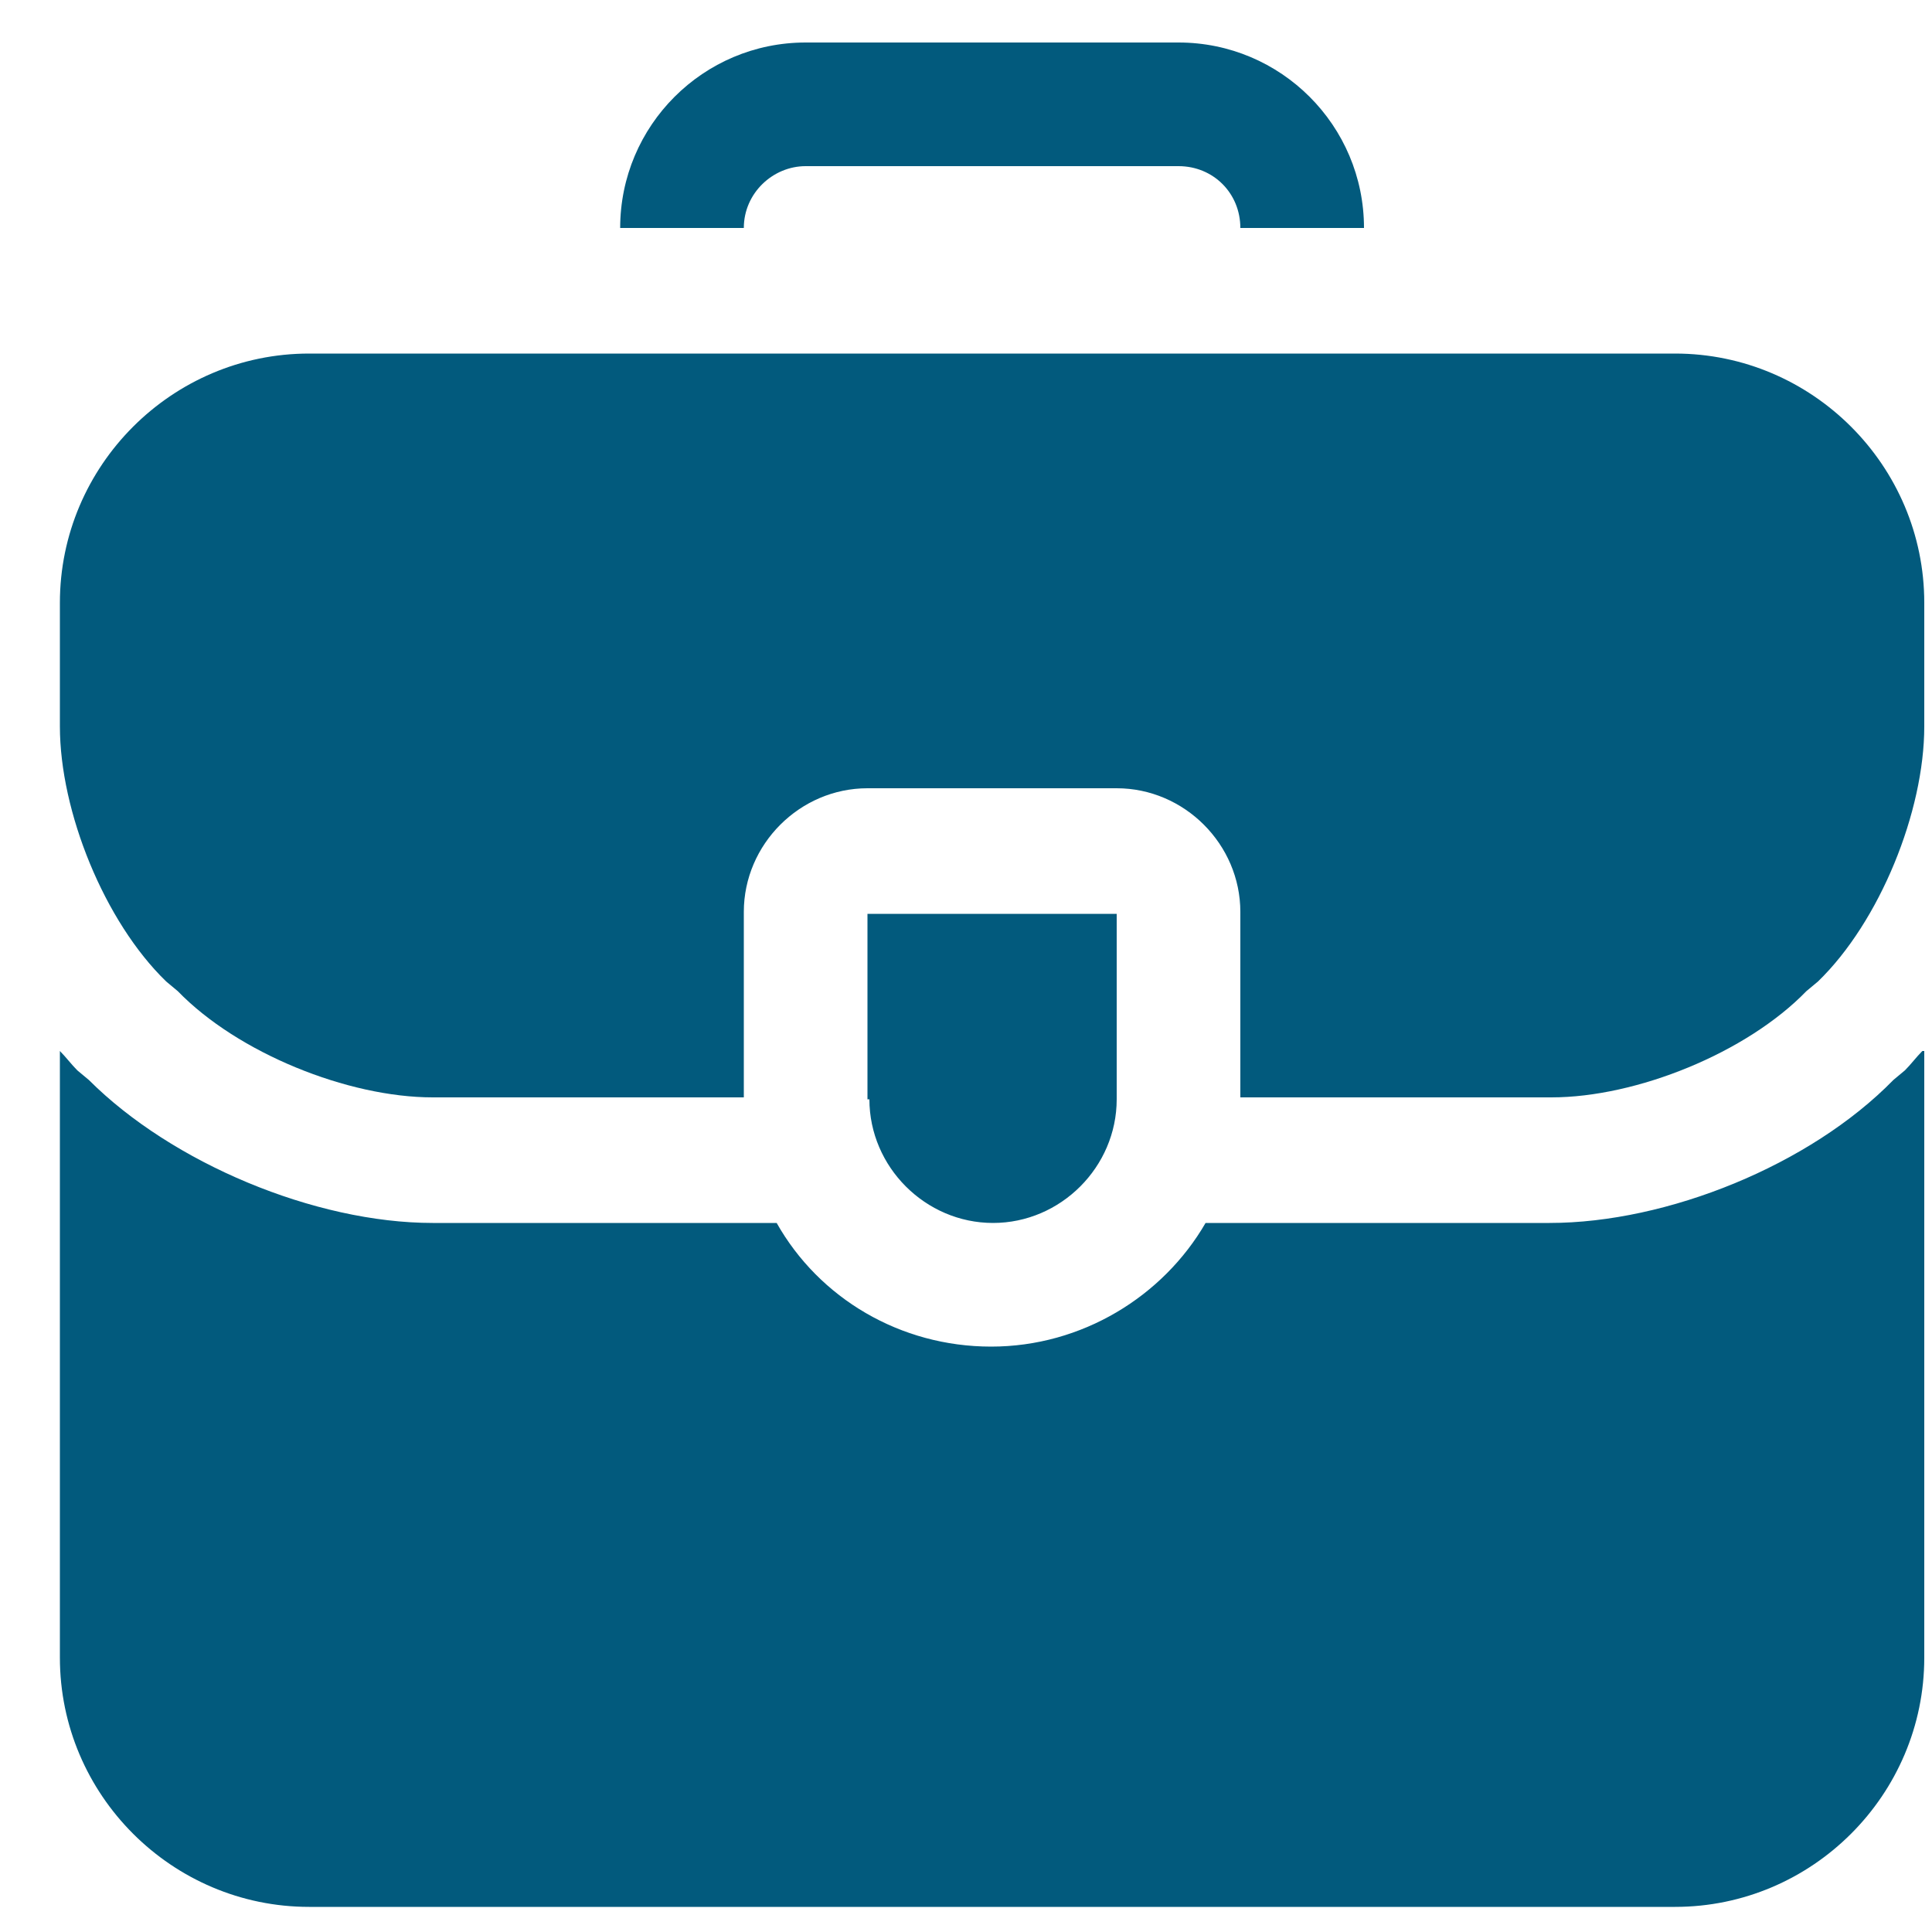 <?xml version="1.0" encoding="UTF-8"?> <svg xmlns="http://www.w3.org/2000/svg" version="1.1" viewBox="0 0 100 100"><defs><style> .cls-1 { fill: #025a7d; } </style></defs><g><g id="Layer_1"><g id="briefcase"><path class="cls-1" d="M99.6,54.4v31.4c0,7.1-5.8,12.9-12.9,12.9H16c-7.1,0-12.9-5.8-12.9-12.9v-31.4c.3.3.6.7.9,1l.6.5c4.3,4.3,11.7,7.4,17.8,7.4h17.8c2.2,3.9,6.4,6.4,11.1,6.4s8.9-2.6,11.1-6.4h17.8c6.1,0,13.5-3,17.8-7.4l.6-.5c.3-.3.6-.7.9-1ZM86.8,18.3H16c-7.1,0-12.9,5.8-12.9,12.9v6.4c0,4.4,2.3,10.1,5.5,13.2l.6.5c3.1,3.2,8.8,5.5,13.2,5.5h16.1v-9.6c0-3.5,2.9-6.4,6.4-6.4h12.9c3.5,0,6.4,2.9,6.4,6.4v9.6h16.1c4.4,0,10.1-2.3,13.2-5.5l.6-.5c3.2-3.1,5.5-8.8,5.5-13.2v-6.4c0-7.1-5.8-12.9-12.9-12.9h0ZM61,2.2h-19.3c-5.3,0-9.6,4.3-9.6,9.6h6.4c0-1.8,1.5-3.2,3.2-3.2h19.3c1.8,0,3.2,1.4,3.2,3.2h6.4c0-5.3-4.3-9.6-9.6-9.6ZM45,56.9c0,3.5,2.9,6.4,6.4,6.4s6.4-2.9,6.4-6.4v-9.6h-12.9v9.6Z"></path></g></g></g></svg> 